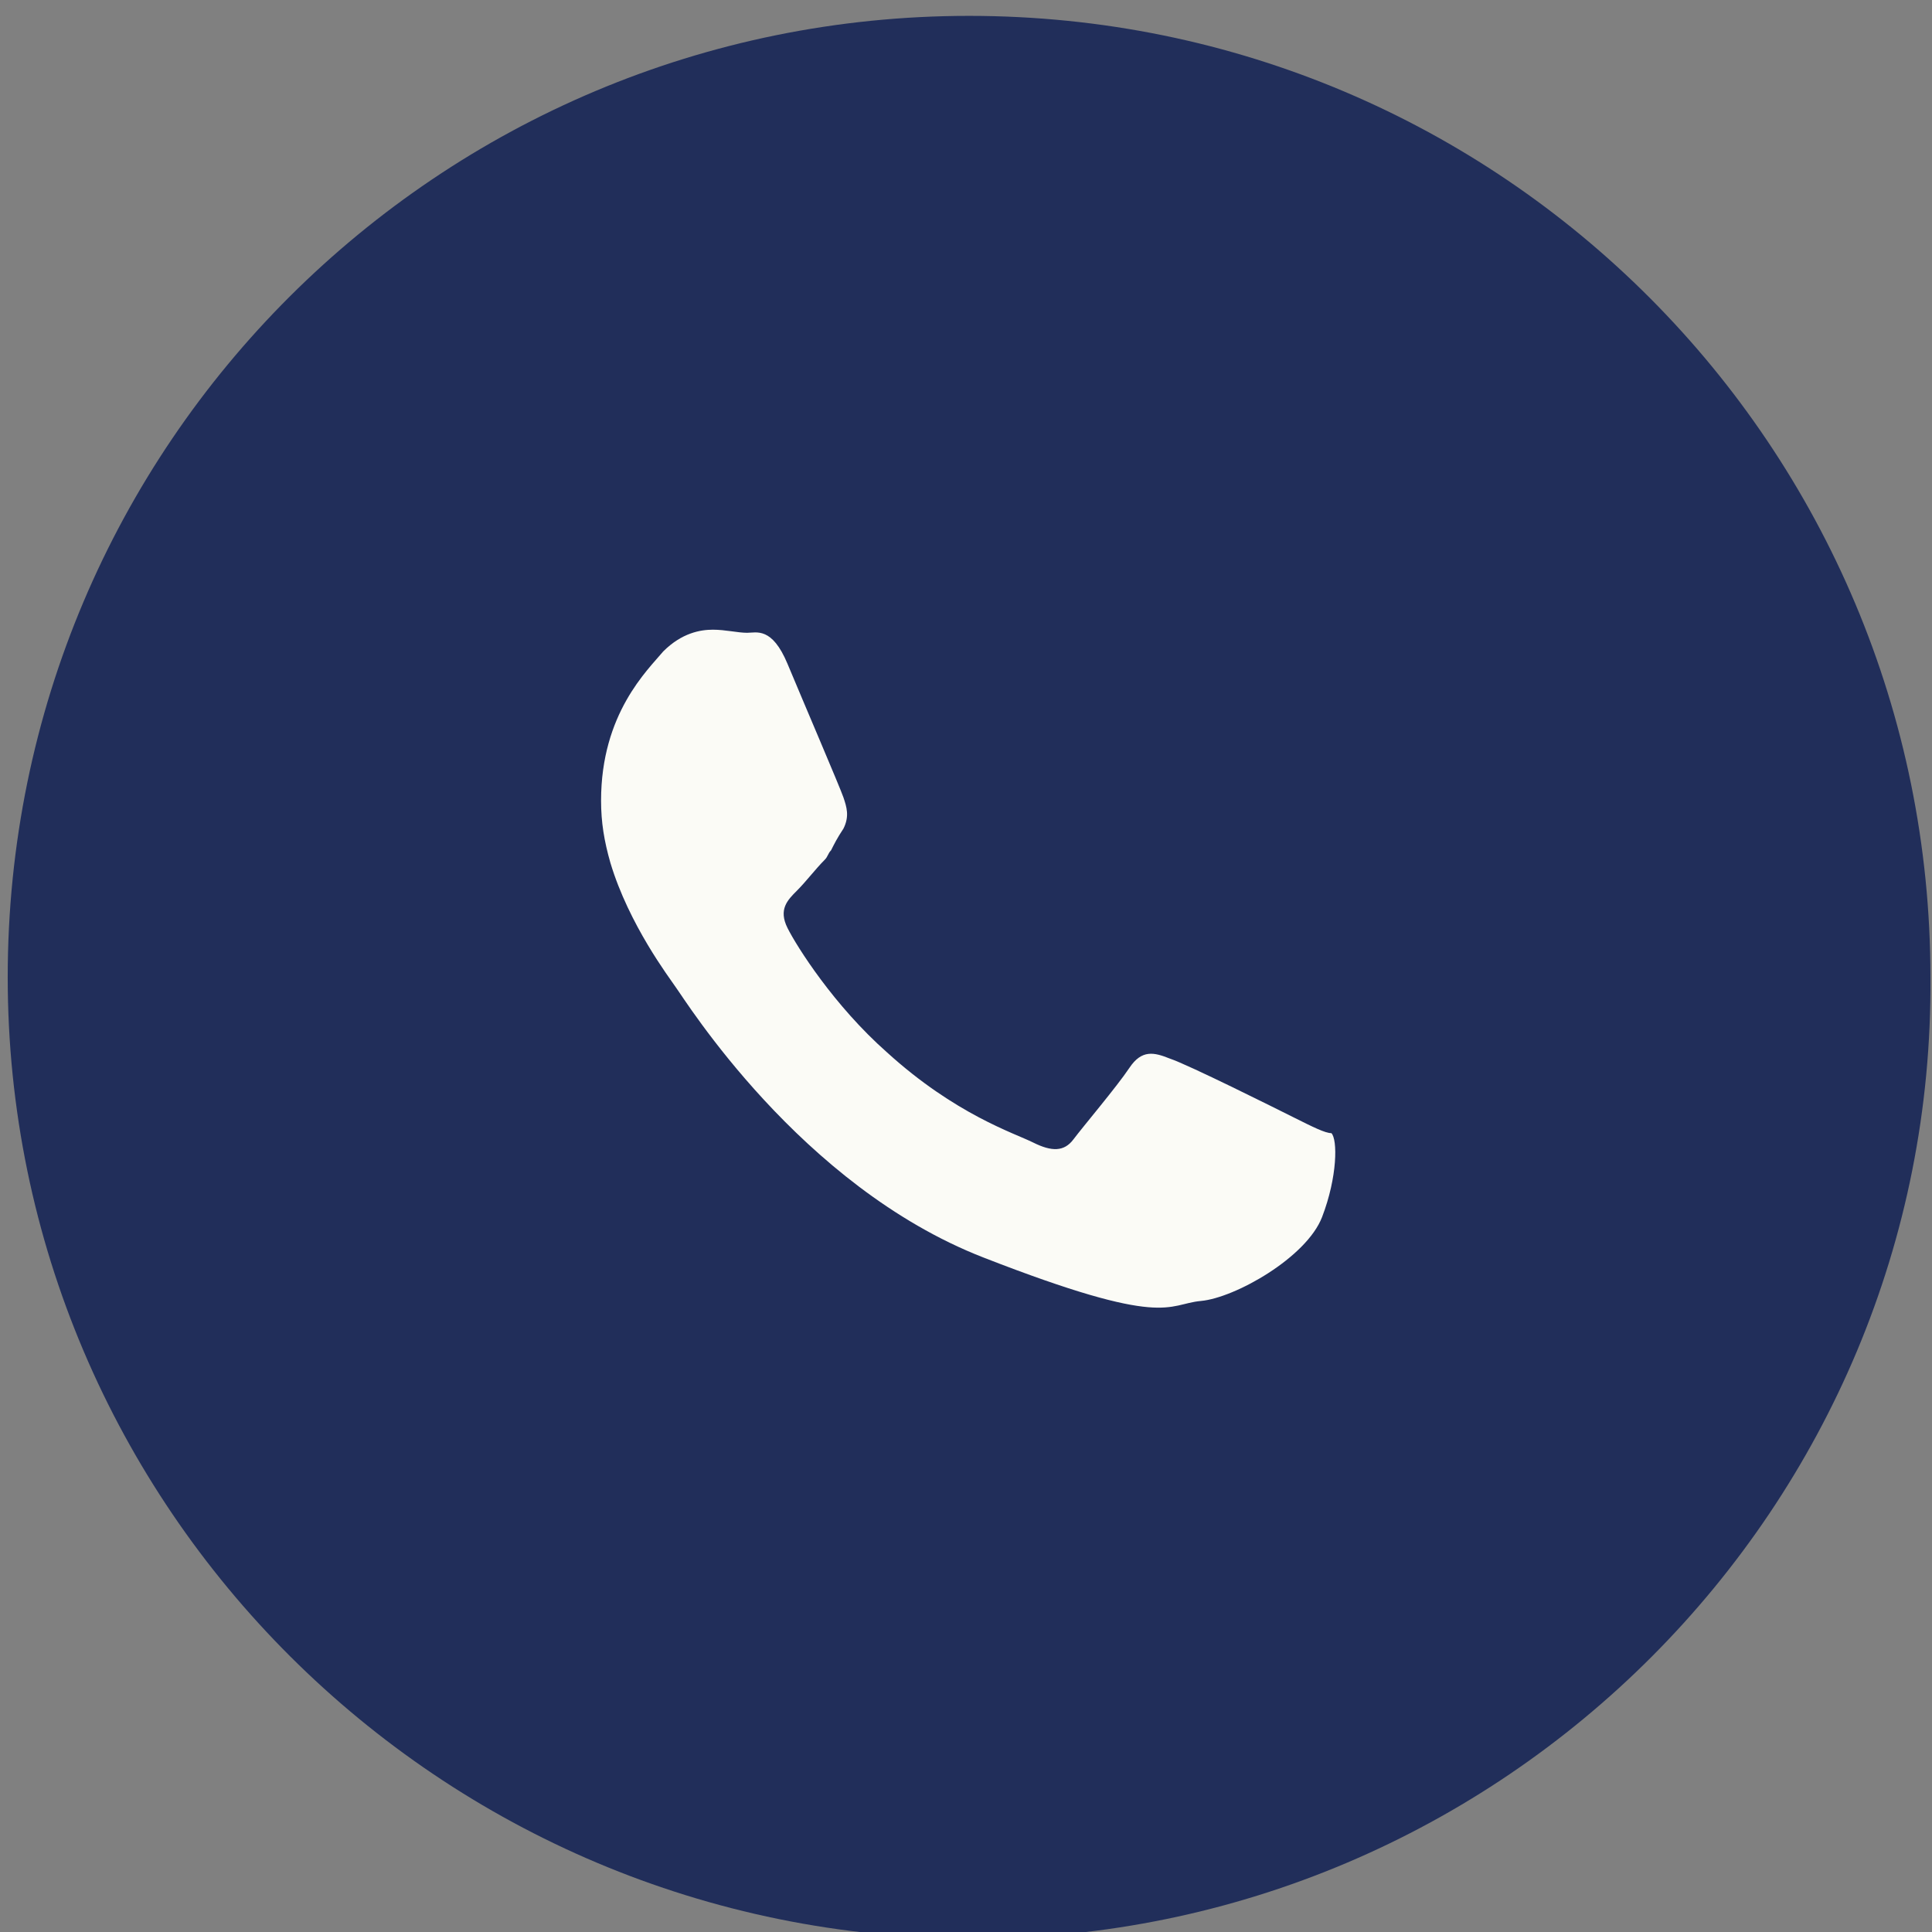<?xml version="1.0" encoding="UTF-8"?> <svg xmlns="http://www.w3.org/2000/svg" width="135" height="135" viewBox="0 0 135 135" fill="none"><rect x="0" y="0" width="135" height="135" fill="#808080" stroke="none"/> <g clip-path="url(#clip0_273_373)"> <path d="M68 135.461C30.712 135.461 0.539 105.289 0.539 68.285C0.539 30.997 30.712 1.109 67.715 1.109C105.004 1.109 134.891 31.281 134.891 68.285C135.176 105.289 105.004 135.461 68 135.461Z" fill="#212E5A"></path> <path fill-rule="evenodd" clip-rule="evenodd" d="M90.426 78.094C89.123 77.442 83.043 74.402 81.74 73.968C80.654 73.534 79.785 73.316 78.917 74.619C78.048 75.922 75.659 78.745 75.008 79.614C74.357 80.483 73.488 80.483 72.185 79.831C70.882 79.18 66.756 77.877 61.979 73.534C58.287 70.276 55.681 66.15 55.029 64.847C54.378 63.544 55.029 62.893 55.681 62.241C56.333 61.59 56.984 60.721 57.635 60.07C57.853 59.852 57.852 59.635 58.07 59.418C58.287 58.984 58.504 58.55 58.938 57.898C59.373 57.029 59.156 56.378 58.938 55.727C58.721 55.075 56.115 48.995 55.029 46.389C53.944 43.783 52.858 44.217 52.206 44.217C51.555 44.217 50.686 44 49.818 44C48.949 44 47.646 44.217 46.343 45.52C45.257 46.823 42 49.863 42 55.944C42 57.464 42.217 58.767 42.651 60.287C43.955 64.63 46.778 68.322 47.212 68.973C47.863 69.842 55.898 82.871 68.71 87.866C81.523 92.861 81.523 91.123 83.912 90.906C86.3 90.689 91.295 87.866 92.381 85.043C93.466 82.22 93.466 79.614 93.032 79.18C92.598 79.18 91.729 78.745 90.426 78.094Z" fill="#FBFBF6"></path> </g> <defs> <clipPath id="clip0_273_373"> <rect width="135" height="135" fill="white"></rect> </clipPath> </defs> </svg> 